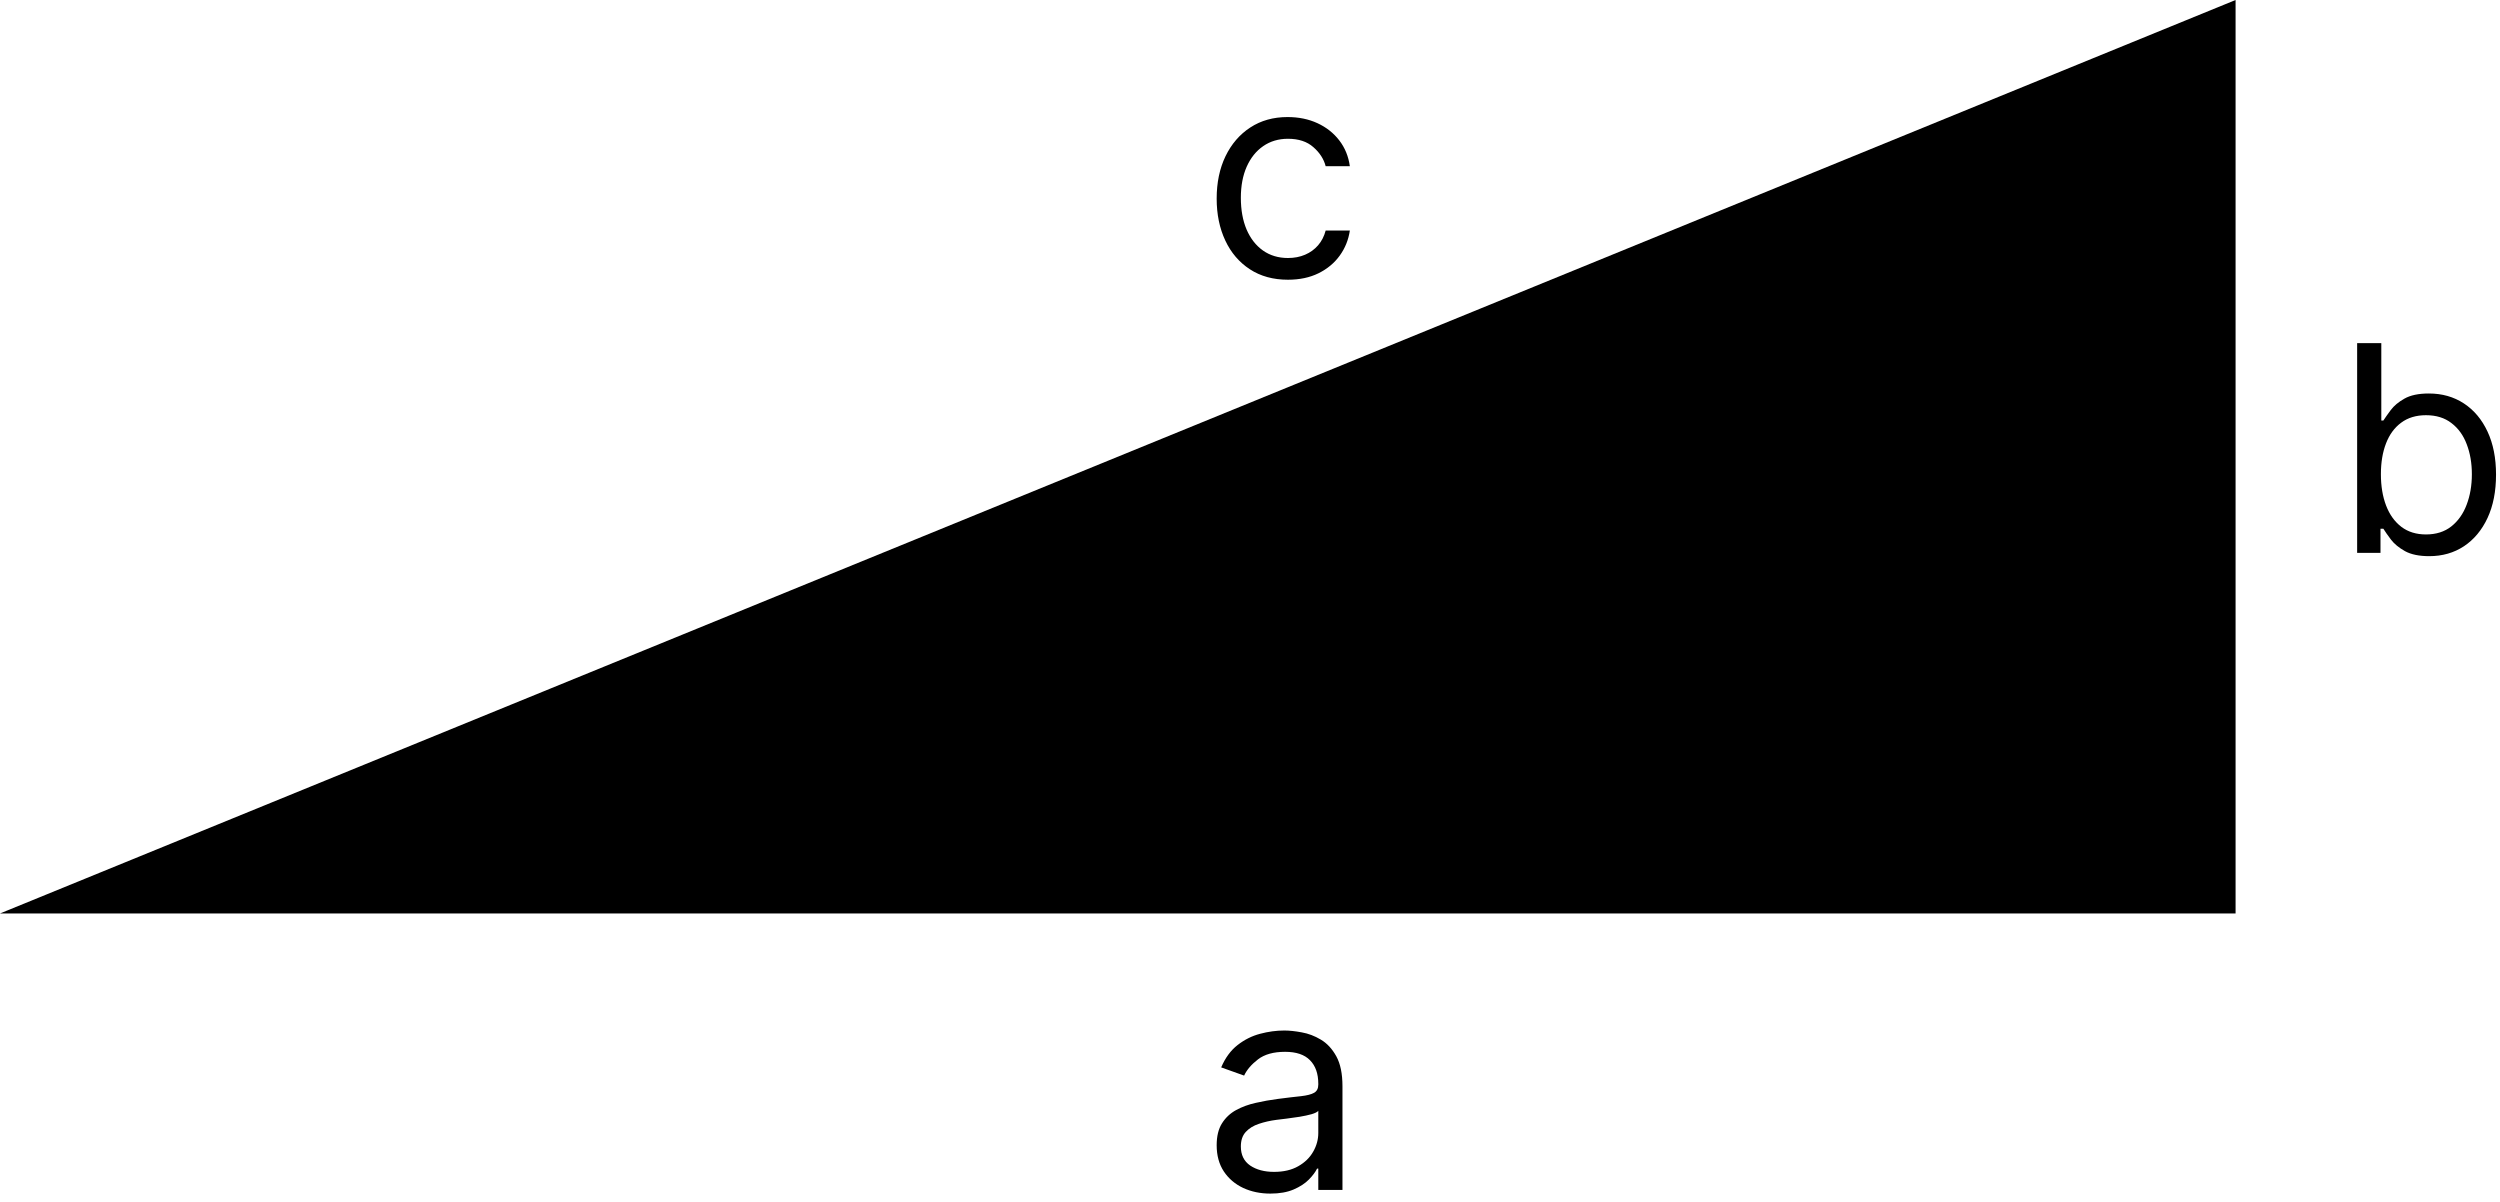 <svg width="208" height="100" viewBox="0 0 208 100" fill="none" xmlns="http://www.w3.org/2000/svg">
<path d="M0 76L186 0V76H0Z" fill="#D9D9D9" style="fill:#D9D9D9;fill:color(display-p3 0.851 0.851 0.851);fill-opacity:1;"/>
<path d="M105.693 99.307C104.864 99.307 104.111 99.151 103.435 98.838C102.759 98.52 102.222 98.062 101.824 97.466C101.426 96.864 101.227 96.136 101.227 95.284C101.227 94.534 101.375 93.926 101.67 93.46C101.966 92.989 102.361 92.619 102.855 92.352C103.349 92.085 103.895 91.886 104.491 91.756C105.094 91.619 105.699 91.511 106.307 91.432C107.102 91.329 107.747 91.253 108.241 91.202C108.741 91.145 109.105 91.051 109.332 90.921C109.565 90.79 109.682 90.562 109.682 90.239V90.171C109.682 89.329 109.452 88.676 108.991 88.21C108.537 87.744 107.847 87.511 106.92 87.511C105.96 87.511 105.207 87.722 104.662 88.142C104.116 88.562 103.733 89.011 103.511 89.489L101.602 88.807C101.943 88.011 102.398 87.392 102.966 86.949C103.54 86.5 104.165 86.188 104.841 86.011C105.523 85.829 106.193 85.739 106.852 85.739C107.273 85.739 107.756 85.79 108.301 85.892C108.852 85.989 109.384 86.19 109.895 86.497C110.412 86.804 110.841 87.267 111.182 87.886C111.523 88.506 111.693 89.335 111.693 90.375V99H109.682V97.227H109.58C109.443 97.511 109.216 97.815 108.898 98.139C108.58 98.463 108.156 98.739 107.628 98.966C107.099 99.193 106.455 99.307 105.693 99.307ZM106 97.5C106.795 97.5 107.466 97.344 108.011 97.031C108.563 96.719 108.977 96.315 109.256 95.821C109.54 95.327 109.682 94.807 109.682 94.261V92.421C109.597 92.523 109.409 92.617 109.119 92.702C108.835 92.781 108.506 92.852 108.131 92.915C107.761 92.972 107.401 93.023 107.048 93.068C106.702 93.108 106.42 93.142 106.205 93.171C105.682 93.239 105.193 93.349 104.739 93.503C104.29 93.651 103.926 93.875 103.648 94.176C103.375 94.472 103.239 94.875 103.239 95.386C103.239 96.085 103.497 96.614 104.014 96.972C104.537 97.324 105.199 97.5 106 97.5Z" fill="black" style="fill:black;fill-opacity:1;"/>
<path d="M196.114 46V28.546H198.125V34.989H198.295C198.443 34.761 198.648 34.472 198.909 34.119C199.176 33.761 199.557 33.443 200.051 33.165C200.551 32.881 201.227 32.739 202.08 32.739C203.182 32.739 204.153 33.014 204.994 33.565C205.835 34.117 206.491 34.898 206.963 35.909C207.435 36.92 207.67 38.114 207.67 39.489C207.67 40.875 207.435 42.077 206.963 43.094C206.491 44.105 205.838 44.889 205.003 45.446C204.168 45.997 203.205 46.273 202.114 46.273C201.273 46.273 200.599 46.133 200.094 45.855C199.588 45.571 199.199 45.25 198.926 44.892C198.653 44.528 198.443 44.227 198.295 43.989H198.057V46H196.114ZM198.091 39.455C198.091 40.443 198.236 41.315 198.526 42.071C198.815 42.821 199.239 43.409 199.795 43.835C200.352 44.256 201.034 44.466 201.841 44.466C202.682 44.466 203.384 44.244 203.946 43.801C204.514 43.352 204.94 42.75 205.224 41.994C205.514 41.233 205.659 40.386 205.659 39.455C205.659 38.534 205.517 37.705 205.233 36.966C204.955 36.222 204.531 35.633 203.963 35.202C203.401 34.764 202.693 34.545 201.841 34.545C201.023 34.545 200.335 34.753 199.778 35.168C199.222 35.577 198.801 36.151 198.517 36.889C198.233 37.622 198.091 38.477 198.091 39.455Z" fill="black" style="fill:black;fill-opacity:1;"/>
<path d="M107.159 23.273C105.932 23.273 104.875 22.983 103.989 22.403C103.102 21.824 102.42 21.026 101.943 20.009C101.466 18.991 101.227 17.829 101.227 16.523C101.227 15.193 101.472 14.02 101.96 13.003C102.455 11.98 103.142 11.182 104.023 10.608C104.909 10.028 105.943 9.739 107.125 9.739C108.045 9.739 108.875 9.909 109.614 10.25C110.352 10.591 110.957 11.068 111.429 11.682C111.901 12.296 112.193 13.011 112.307 13.829H110.295C110.142 13.233 109.801 12.704 109.273 12.244C108.75 11.778 108.045 11.546 107.159 11.546C106.375 11.546 105.687 11.75 105.097 12.159C104.511 12.562 104.054 13.133 103.724 13.872C103.401 14.605 103.239 15.466 103.239 16.454C103.239 17.466 103.398 18.347 103.716 19.097C104.04 19.847 104.494 20.429 105.08 20.844C105.67 21.259 106.364 21.466 107.159 21.466C107.682 21.466 108.156 21.375 108.582 21.193C109.009 21.011 109.369 20.75 109.665 20.409C109.96 20.068 110.17 19.659 110.295 19.182H112.307C112.193 19.954 111.912 20.651 111.463 21.27C111.02 21.884 110.432 22.372 109.699 22.736C108.972 23.094 108.125 23.273 107.159 23.273Z" fill="black" style="fill:black;fill-opacity:1;"/>
</svg>
